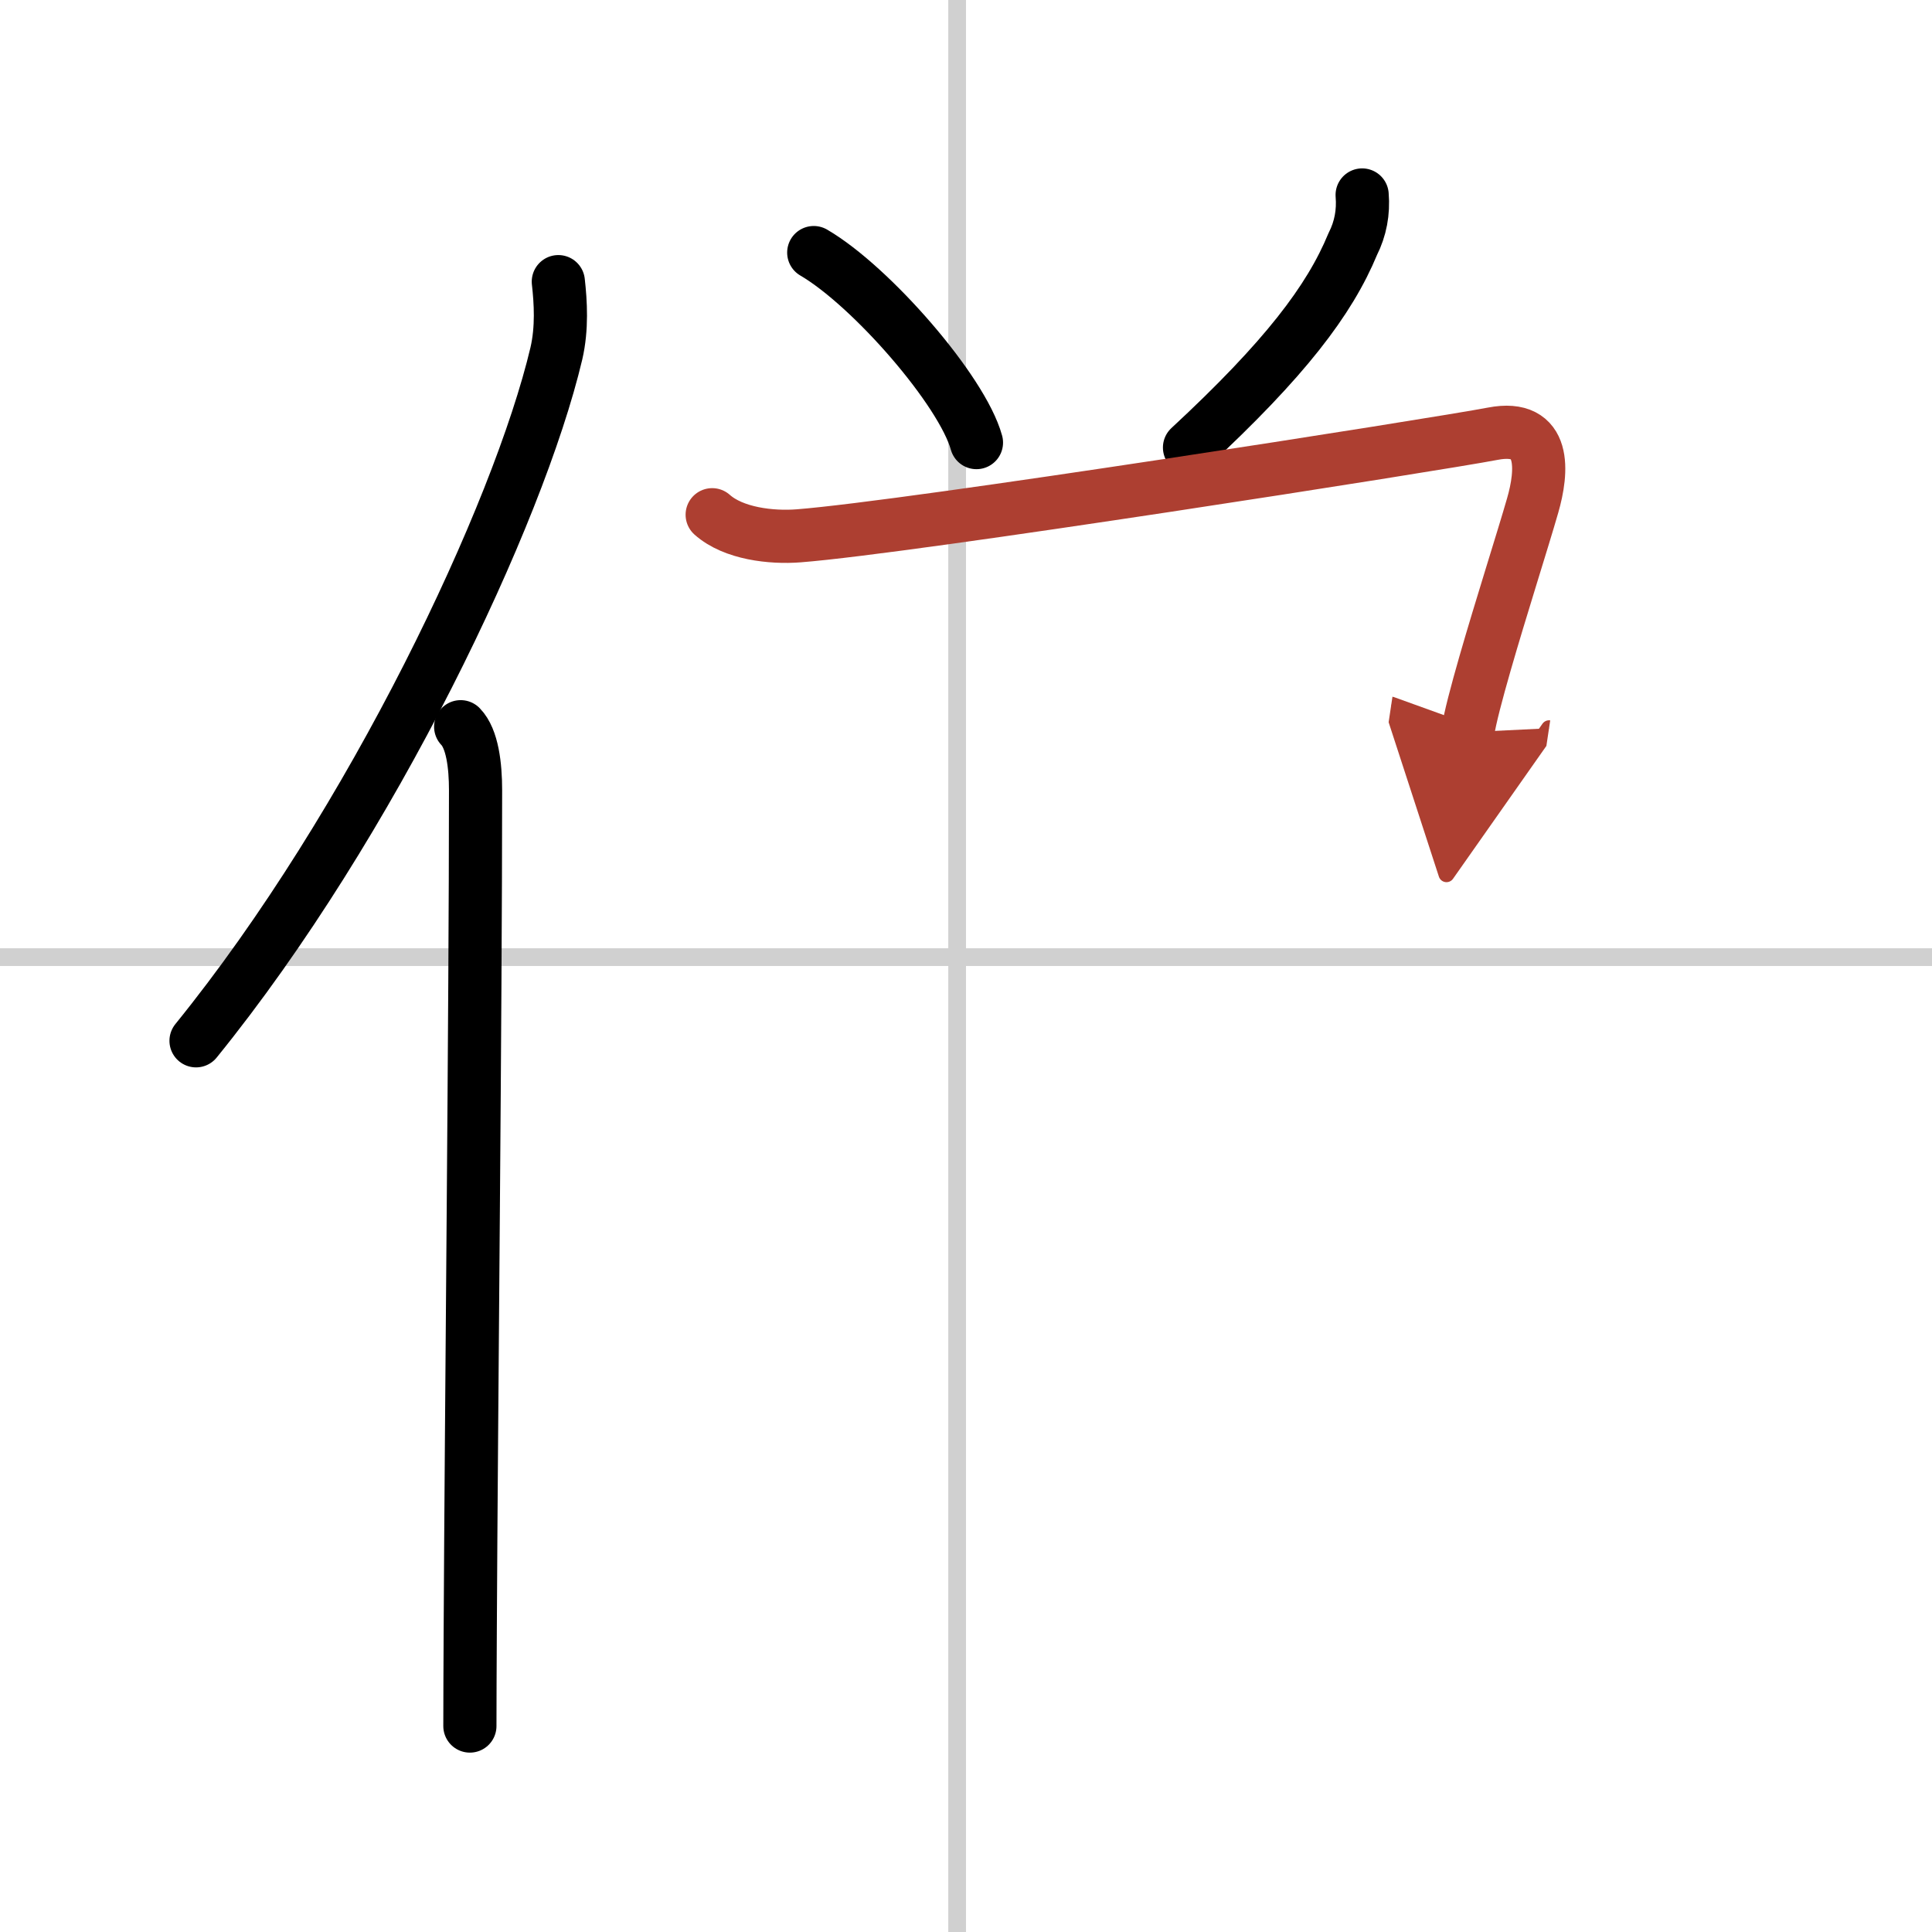<svg width="400" height="400" viewBox="0 0 109 109" xmlns="http://www.w3.org/2000/svg"><defs><marker id="a" markerWidth="4" orient="auto" refX="1" refY="5" viewBox="0 0 10 10"><polyline points="0 0 10 5 0 10 1 5" fill="#ad3f31" stroke="#ad3f31"/></marker></defs><g fill="none" stroke="#000" stroke-linecap="round" stroke-linejoin="round" stroke-width="3"><rect width="100%" height="100%" fill="#fff" stroke="#fff"/><line x1="54" x2="54" y2="109" stroke="#d0d0d0" stroke-width="1"/><line x2="109" y1="54" y2="54" stroke="#d0d0d0" stroke-width="1"/><path d="M31.5,15.89c0.13,1.16,0.22,2.62-0.11,4.05C29.25,28.99,21,46.46,11.06,58.72"/><path d="m25.99 41c0.66 0.68 0.84 2.19 0.84 3.58 0 12.34-0.24 35-0.3 47.42-0.01 2.13-0.02 3.95-0.02 5.38"/><path d="m45.91 14.25c3.24 1.89 8.37 7.78 9.18 10.72"/><path d="m76.85 11c0.08 0.97-0.09 1.9-0.53 2.77-1.31 3.17-3.82 6.48-9.21 11.48"/><path d="m40.18 29.04c1.2 1.07 3.34 1.31 4.88 1.19 6.24-0.48 36.1-5.17 39.16-5.76s2.8 2.15 2.25 4.05c-0.56 1.95-1.8 5.82-2.69 8.92-0.47 1.64-0.85 3.07-0.97 3.87" marker-end="url(#a)" stroke="#ad3f31"/></g></svg>

